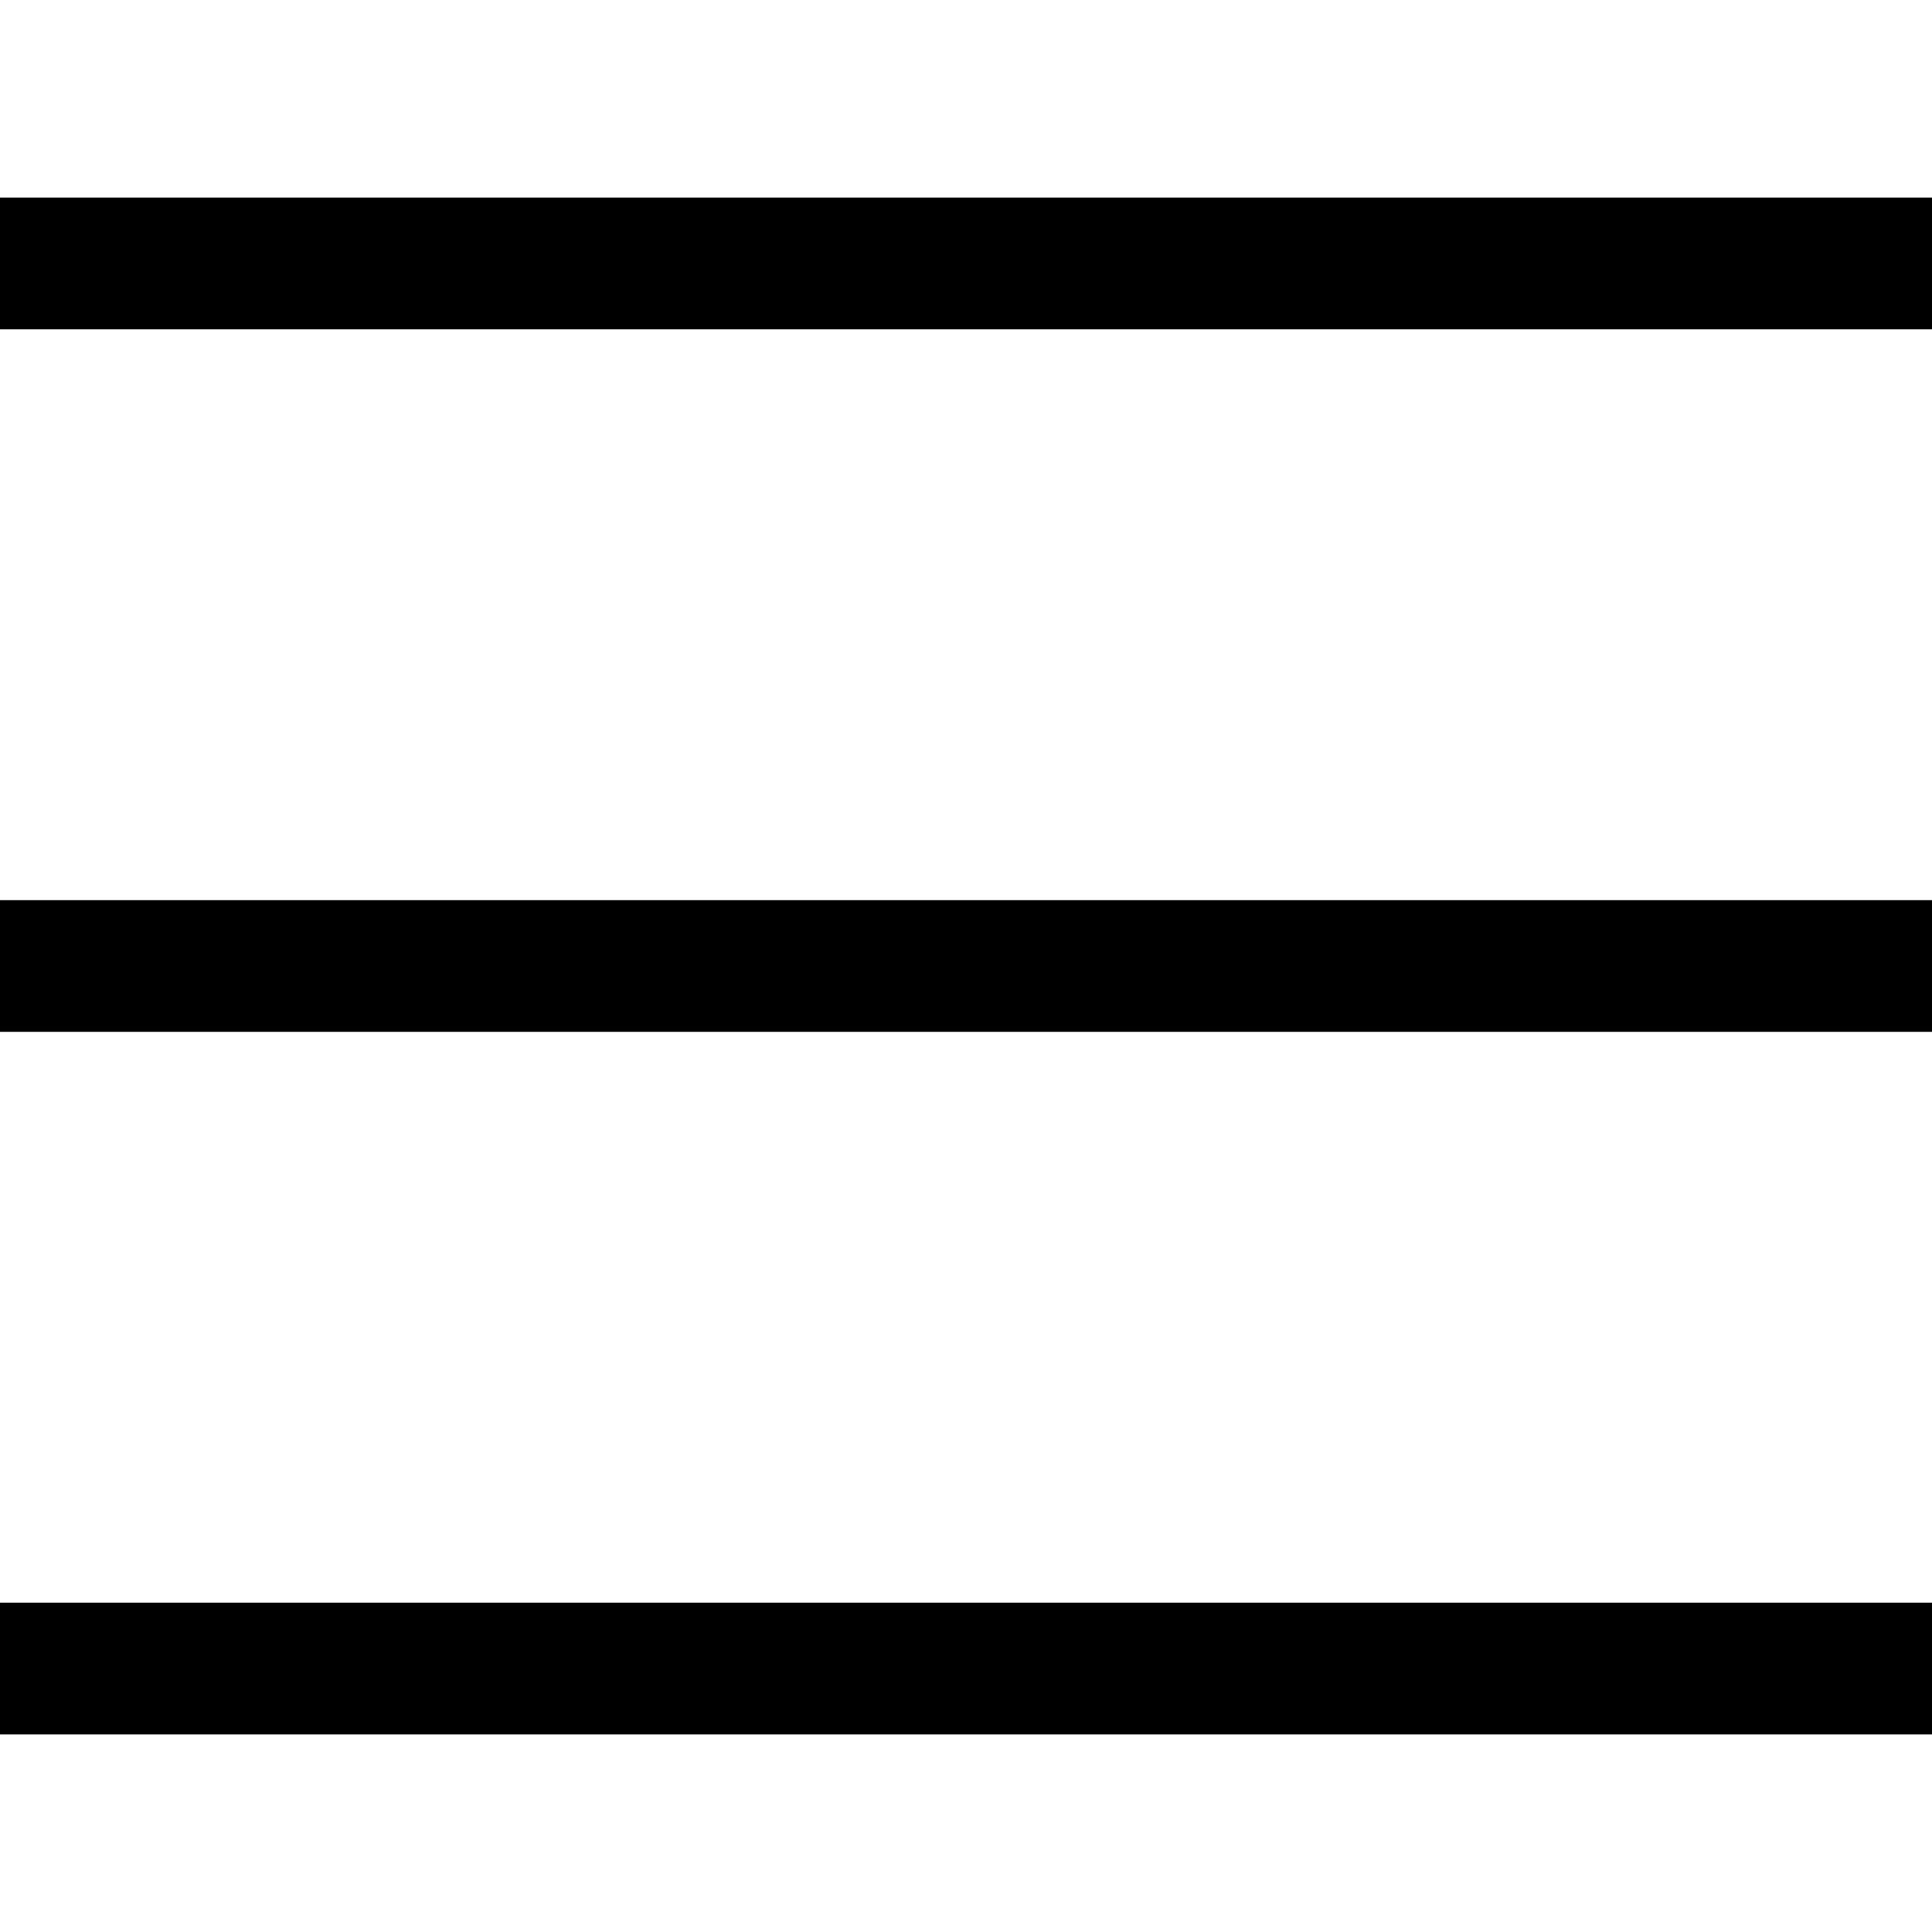 <?xml version="1.0" encoding="UTF-8"?> <svg xmlns="http://www.w3.org/2000/svg" width="22" height="22" viewBox="0 0 22 22" fill="none"><path d="M22 2.25V3.75H0V2.25H22Z" fill="black"></path><path d="M22 10.25V11.75H0V10.25H22Z" fill="black"></path><path d="M22 18.25V19.75H0V18.25H22Z" fill="black"></path></svg> 